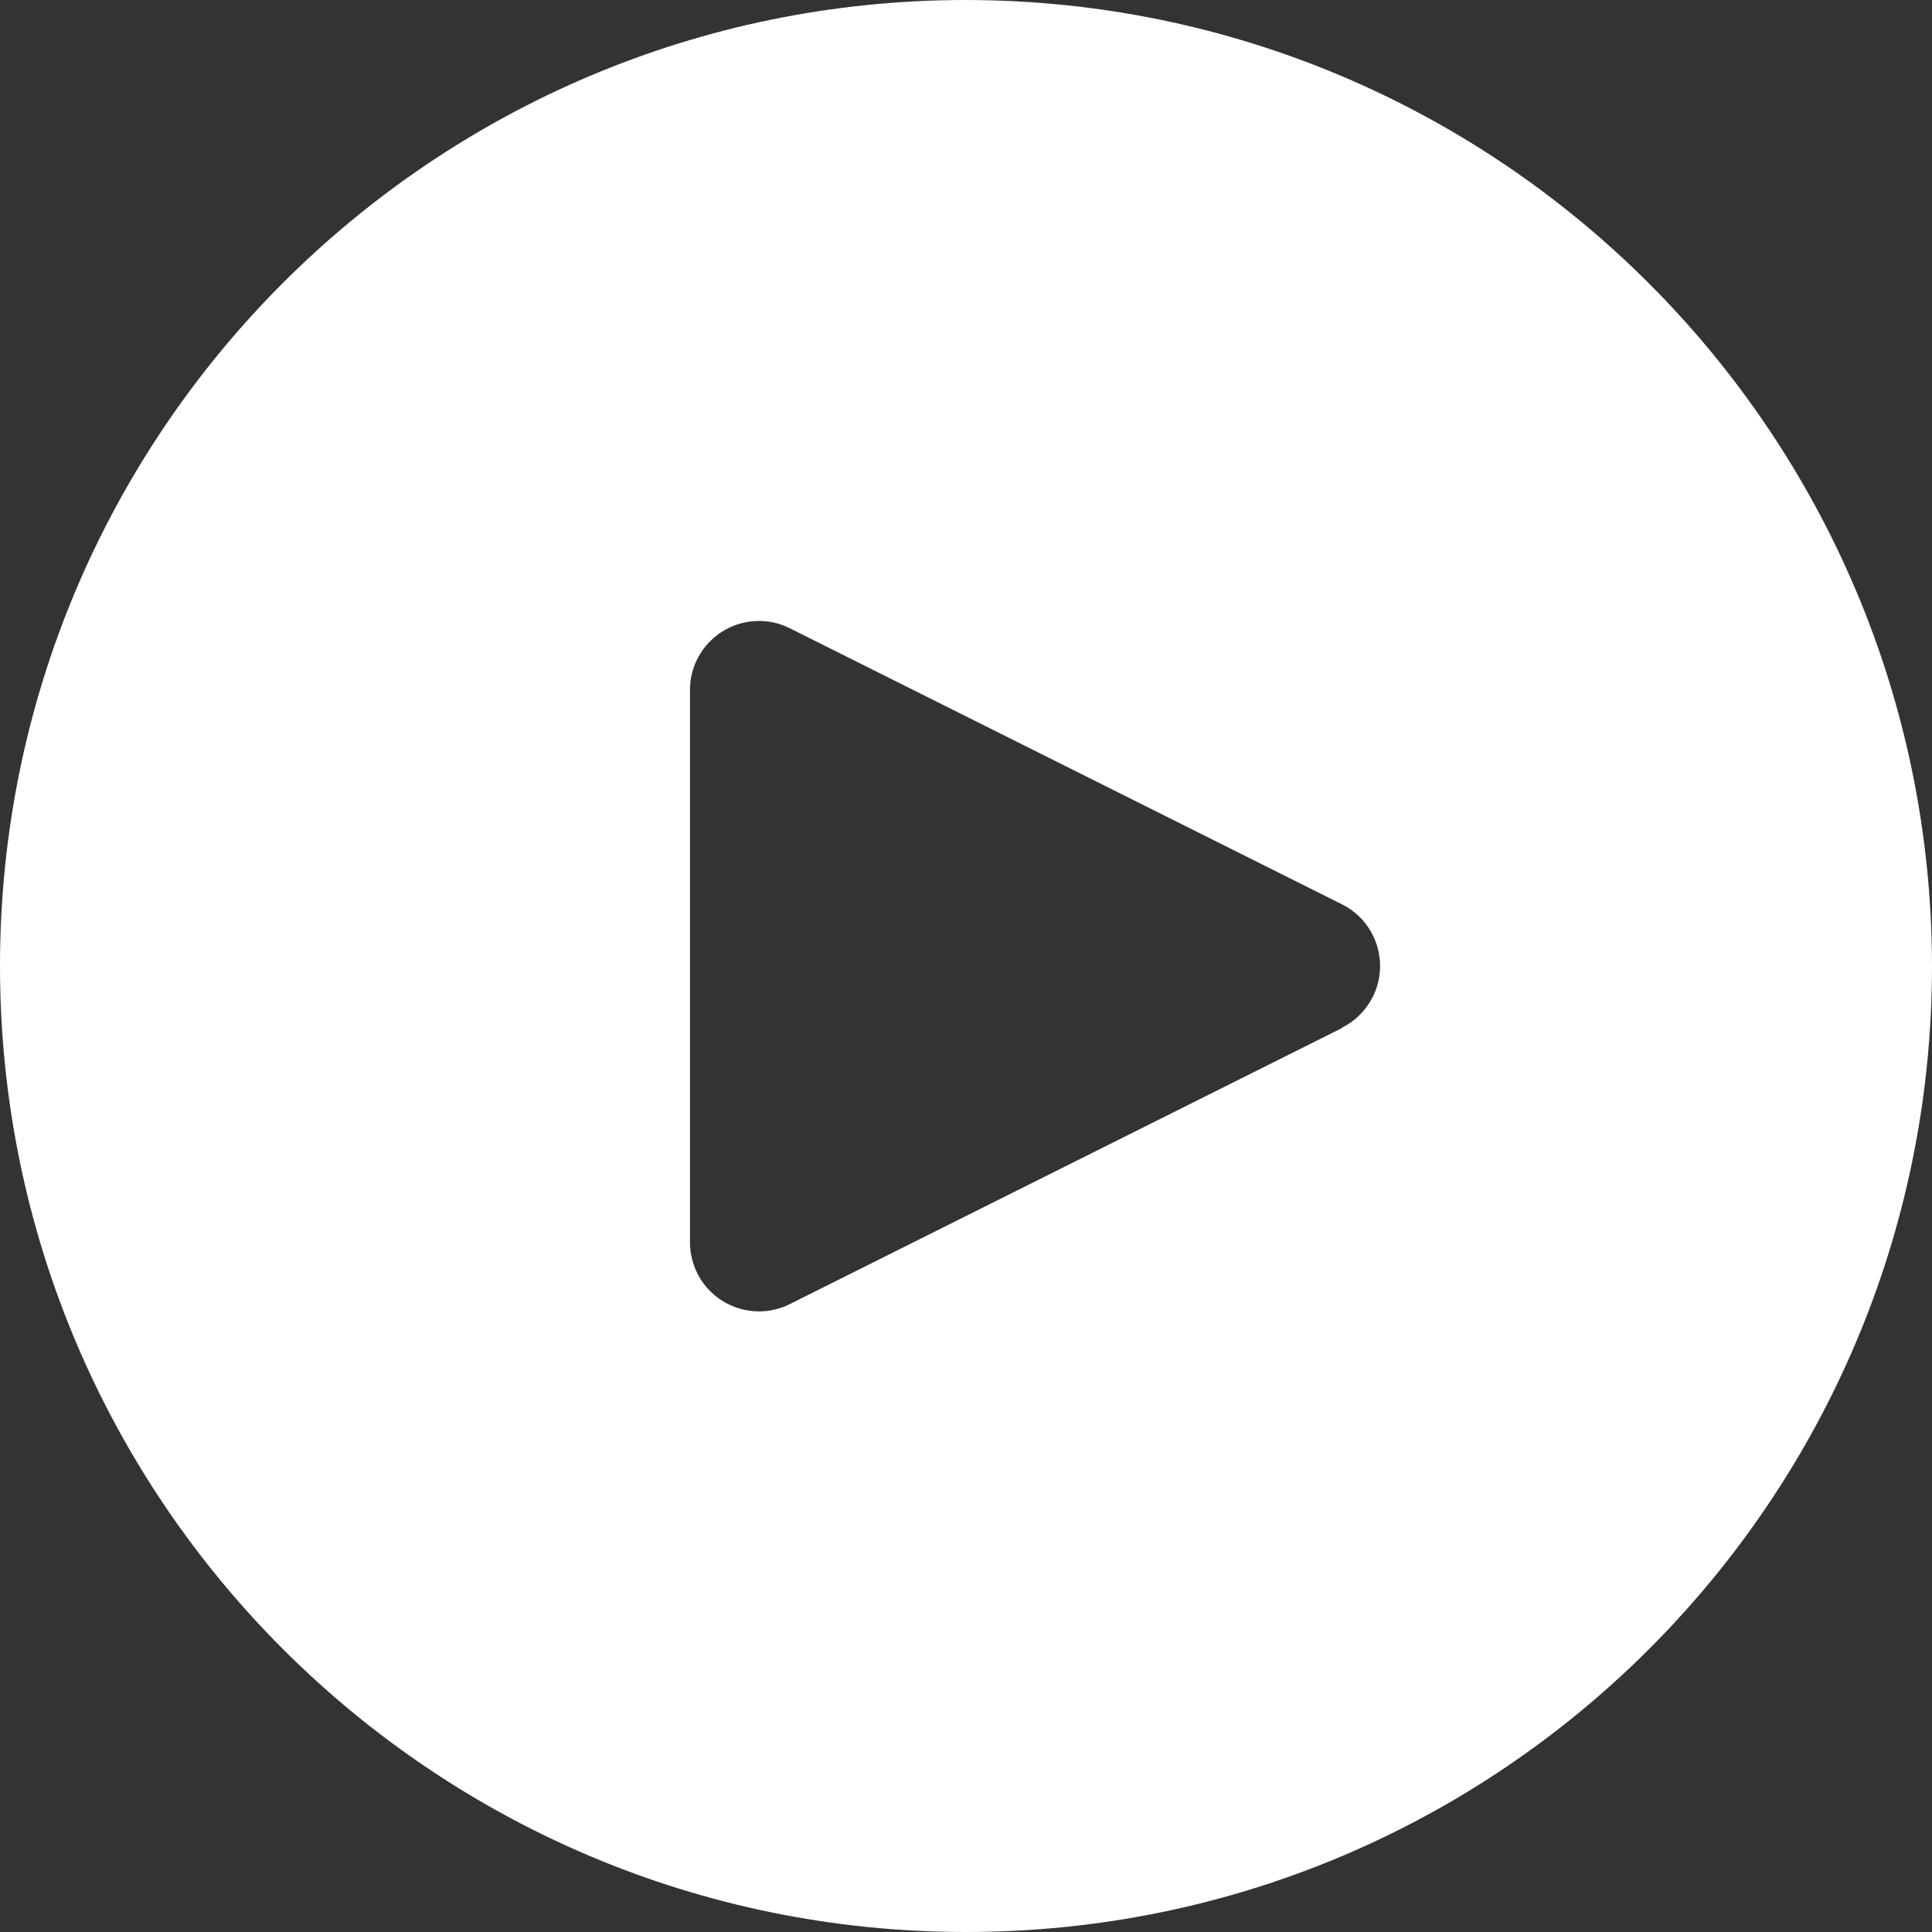 <svg width="32" height="32" viewBox="0 0 32 32" fill="none" xmlns="http://www.w3.org/2000/svg">
<rect x="0" y="0" width="32" height="32" fill="#333333" stroke="none"/>
<g clip-path="url(#clip0_2070_4057)">
<path d="M16 0C7.163 0 0 7.163 0 16C0 24.837 7.163 32 16 32C24.837 32 32 24.837 32 16C31.991 7.167 24.833 0.009 16 0ZM22.738 16.51C22.627 16.732 22.447 16.912 22.225 17.023V17.029L13.082 21.6C12.518 21.882 11.831 21.653 11.549 21.088C11.469 20.928 11.428 20.751 11.428 20.571V11.429C11.428 10.797 11.94 10.286 12.571 10.285C12.748 10.285 12.924 10.326 13.082 10.406L22.225 14.977C22.79 15.259 23.02 15.945 22.738 16.51Z" fill="white"/>
</g>
<defs>
<clipPath id="clip0_2070_4057">
<rect width="32" height="32" fill="white"/>
</clipPath>
</defs>
</svg>
